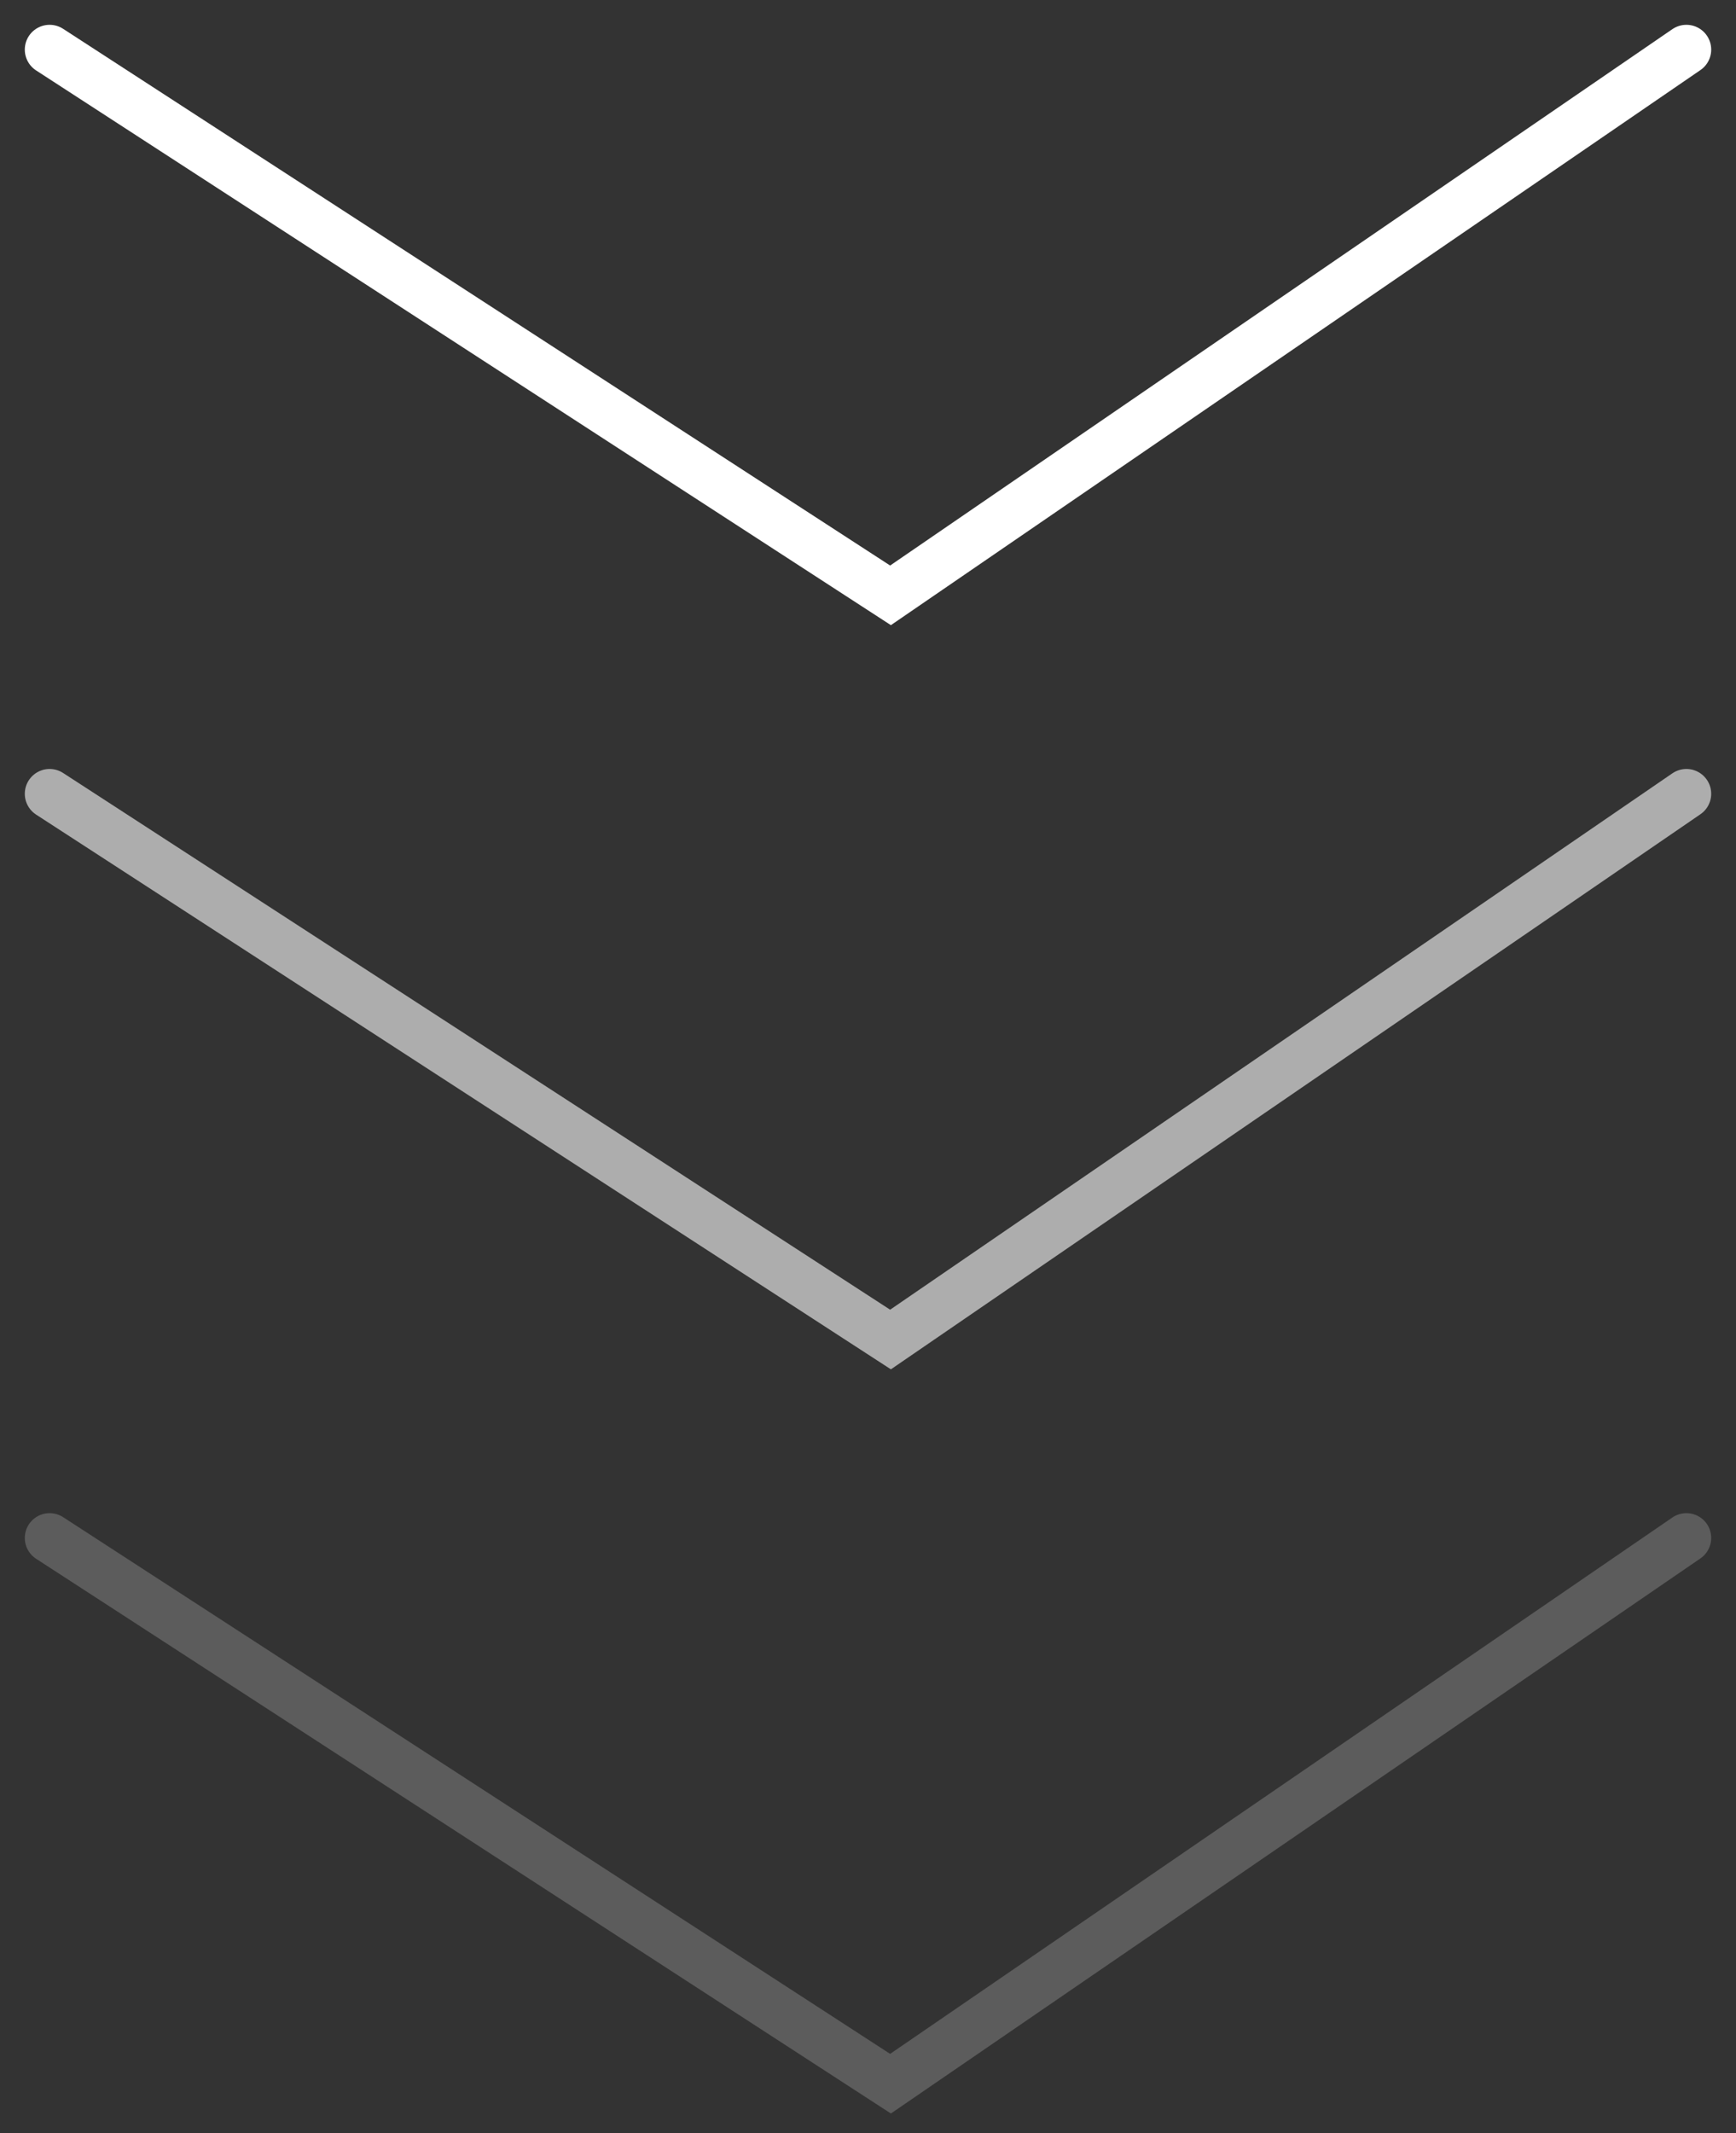 <svg width="35" height="43" viewBox="0 0 35 43" fill="none" xmlns="http://www.w3.org/2000/svg">
<rect x="0" y="0" width="35" height="43" fill="#333333" stroke="none"/>
<path d="M1 1L17.954 12L34 1" stroke="white" stroke-linecap="round"/>
<path d="M1 16L17.954 27L34 16" stroke="white" stroke-opacity="0.6" stroke-linecap="round"/>
<path d="M1 31L17.954 42L34 31" stroke="white" stroke-opacity="0.2" stroke-linecap="round"/>
</svg>
